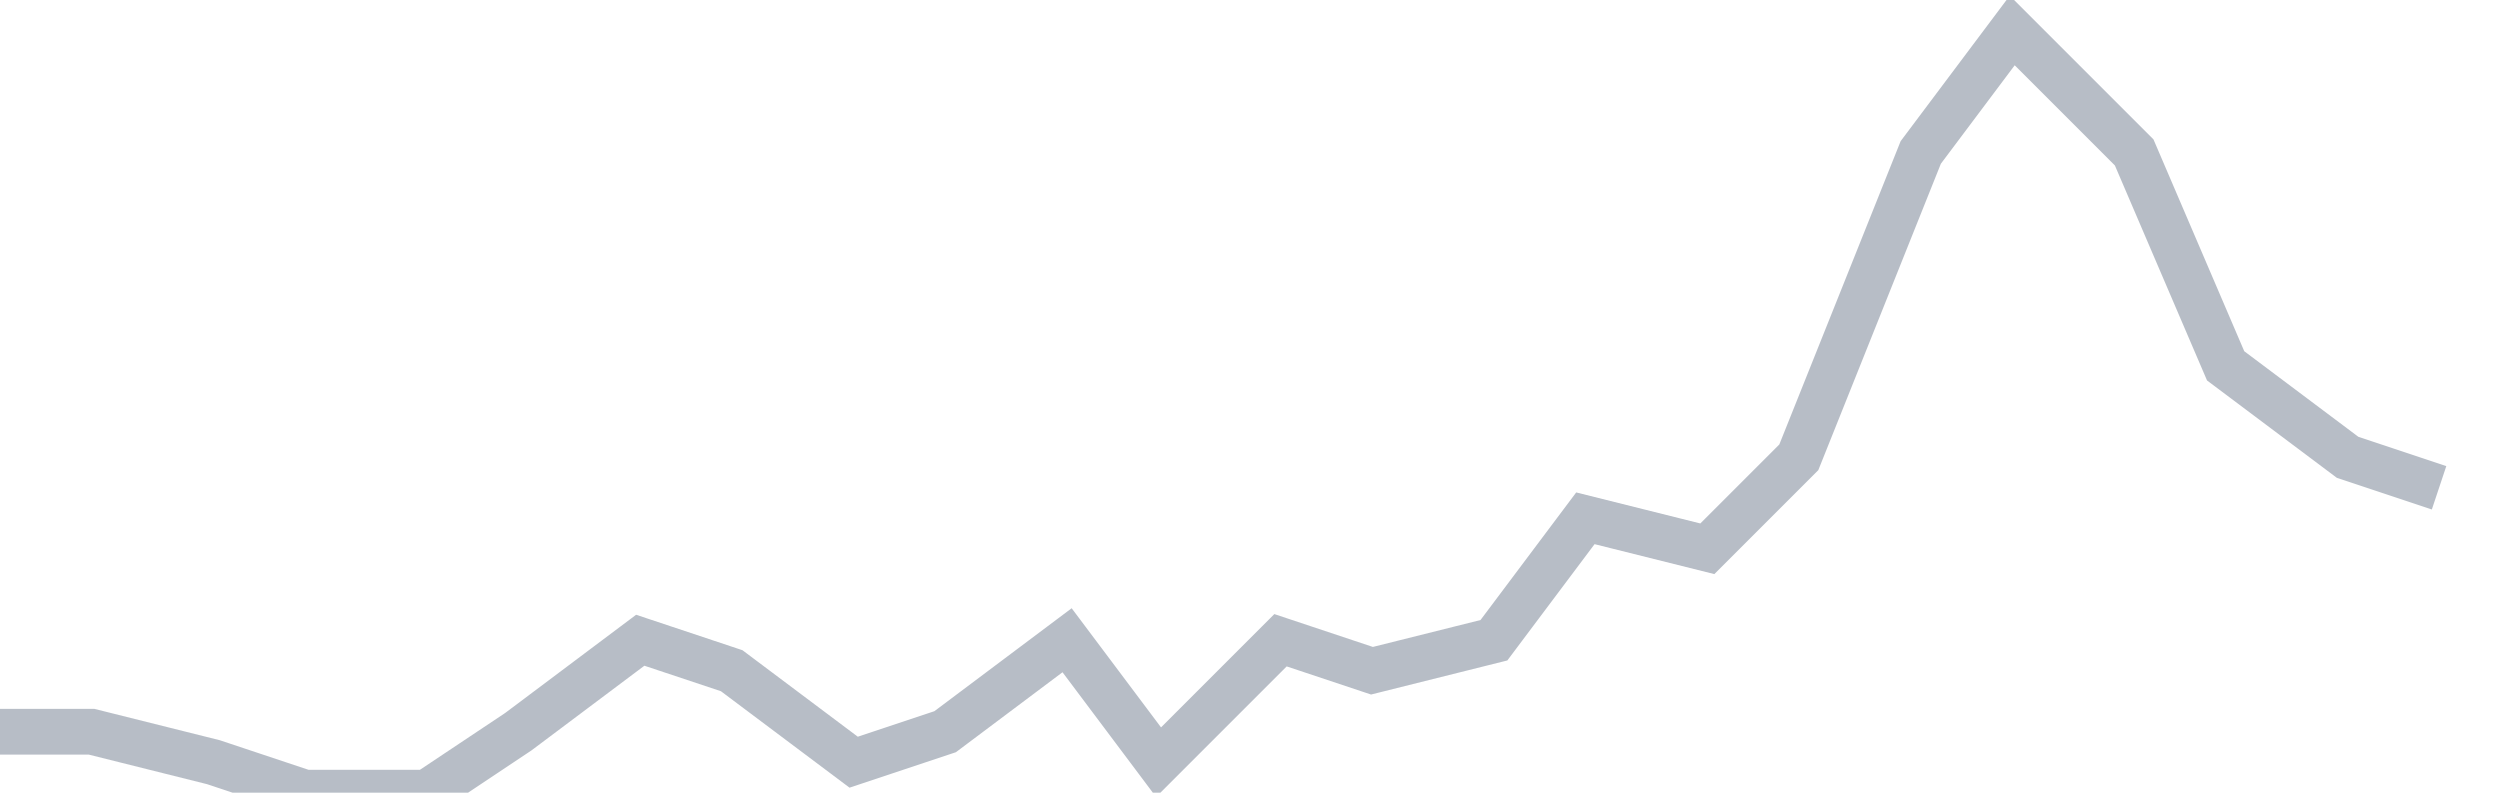 <svg width="82" height="26" fill="none" xmlns="http://www.w3.org/2000/svg"><path d="M0 24h3l4 1 3 1h4l3-2 4-3 3 1 4 3 3-1 4-3 3 4 4-4 3 1 4-1 3-4 4 1 3-3 4-10 3-4 4 4 3 7 4 3 3 1" stroke="#B7BDC6" stroke-width="1.5"/></svg>